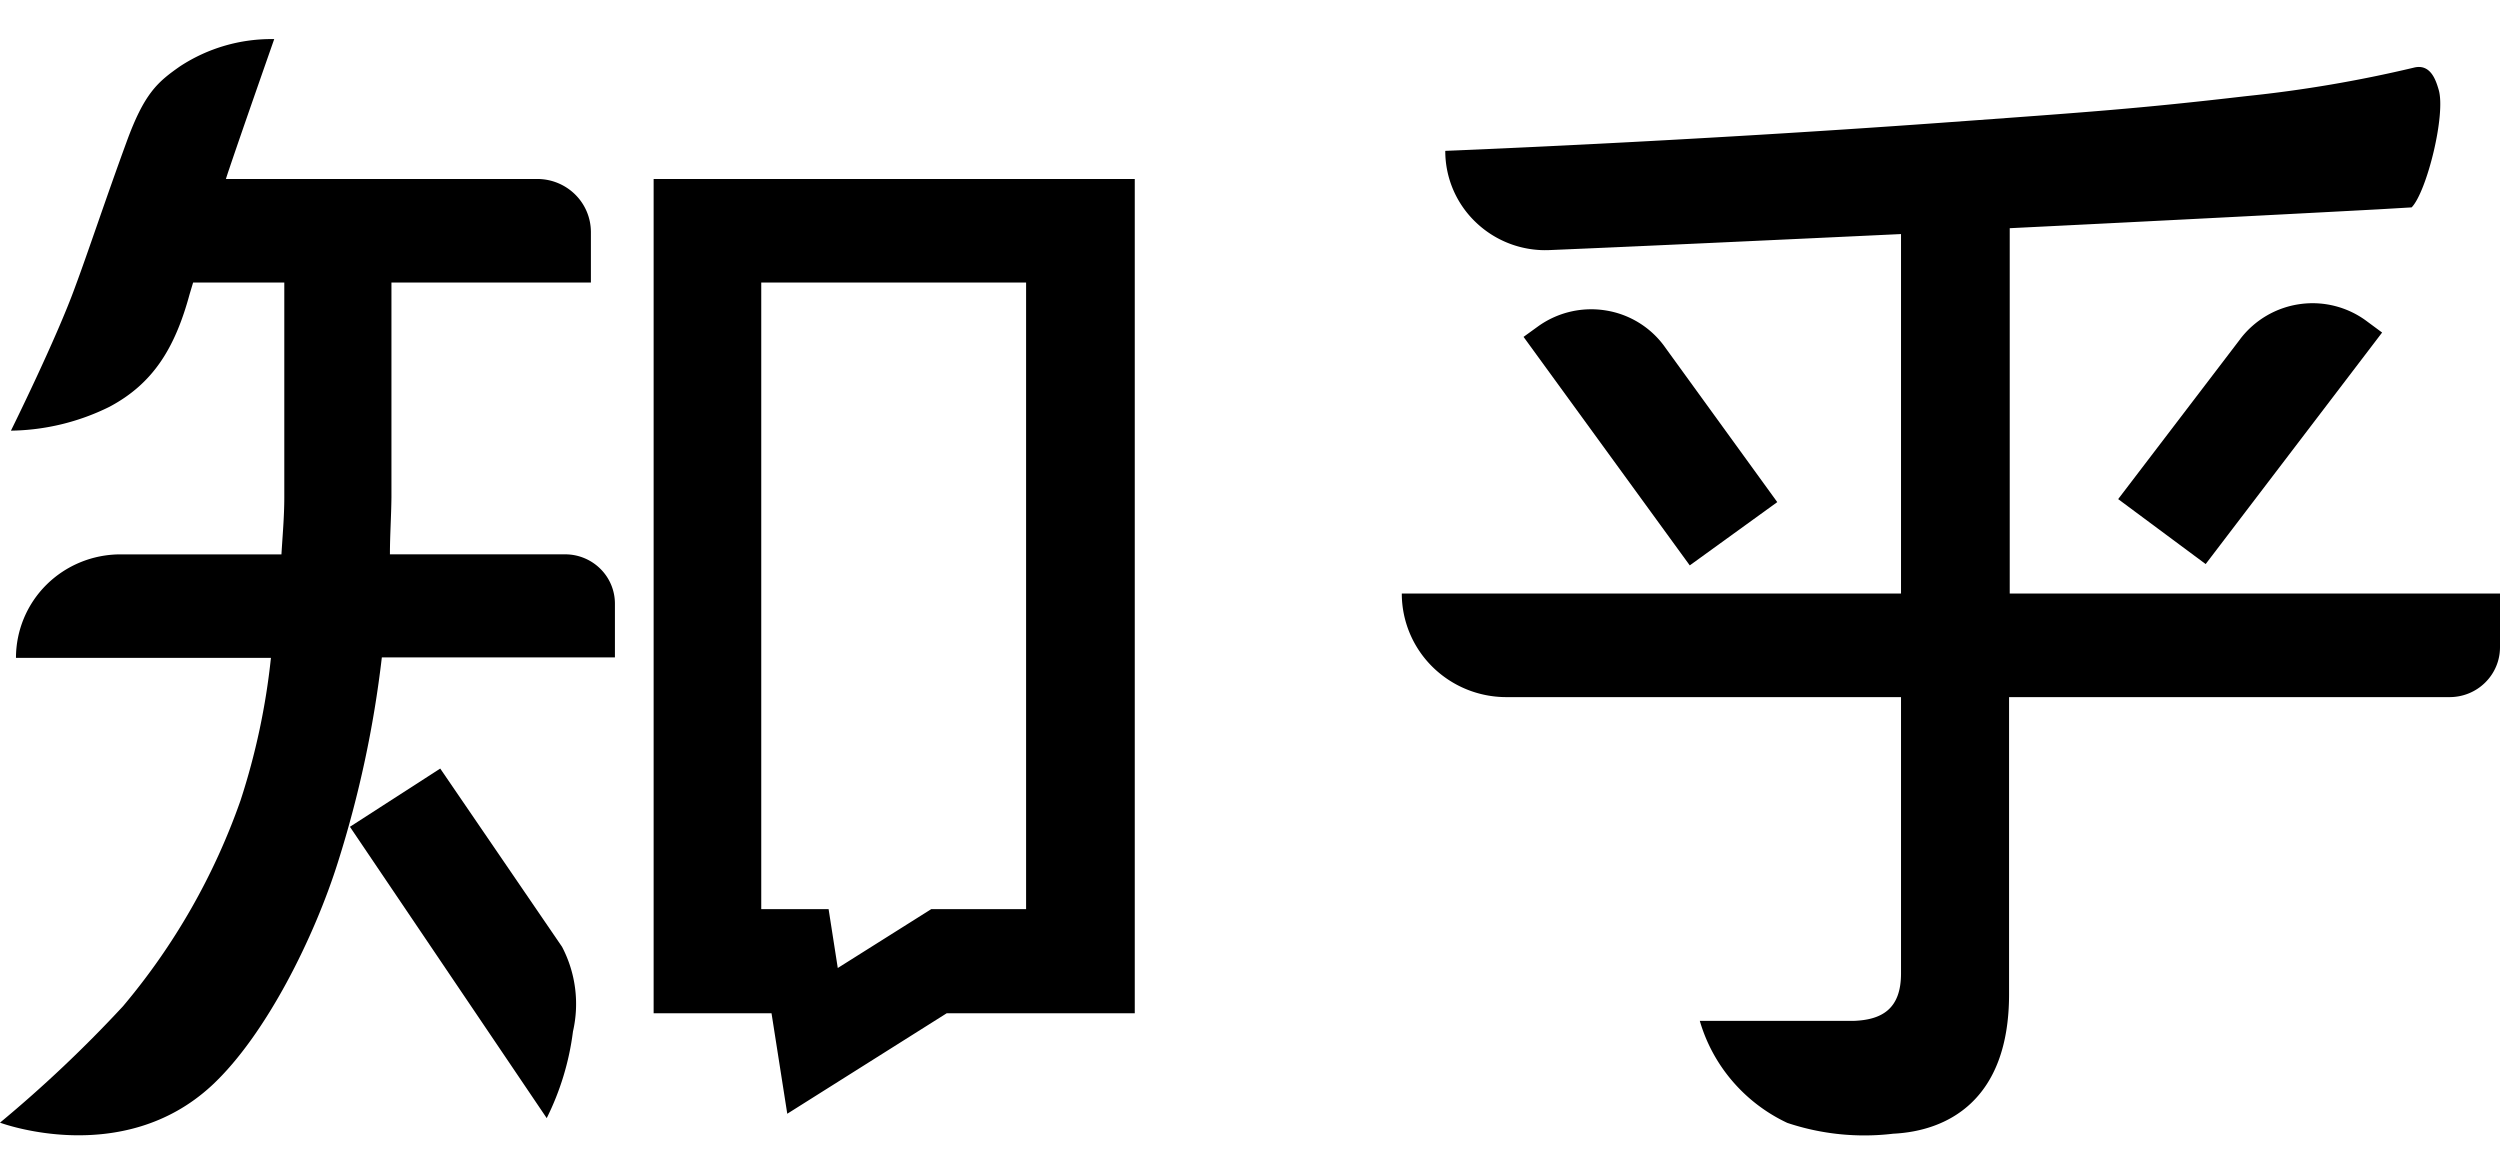 <?xml version="1.0" encoding="utf-8"?>
<svg version="1.1" xmlns="http://www.w3.org/2000/svg" xmlns:xlink="http://www.w3.org/1999/xlink" viewBox="0 0 64 30"  width="64" height="30" >
    <path d="M29.05 4.582H16.733V25.94h3.018l.403 2.572 4.081-2.572h4.815V4.582zm-5.207 18.69l-2.396 1.509-.235-1.508h-1.724V7.233h6.78v16.04h-2.425zM14.46 14.191H9.982c0-.471.033-.954.039-1.458v-5.5h5.106V5.935a1.352 1.352 0 0 0-.404-.957 1.378 1.378 0 0 0-.968-.396H5.783c.028-.088.056-.177.084-.255.274-.82 1.153-3.326 1.153-3.326a4.262 4.262 0 0 0-2.413.698c-.57.4-.912.682-1.371 1.946-.532 1.453-.997 2.856-1.31 3.693C1.444 8.674.28 11.025.28 11.025a5.85 5.85 0 0 0 2.52-.61c1.119-.593 1.679-1.502 2.054-2.883l.09-.3h2.334v5.5c0 .5-.045.982-.073 1.46h-4.12c-.71 0-1.39.278-1.893.775a2.638 2.638 0 0 0-.783 1.874h6.527a17.717 17.717 0 0 1-.778 3.649 16.796 16.796 0 0 1-3.012 5.273A33.104 33.104 0 0 1 0 28.74s3.13 1.175 5.425-.954c1.388-1.292 2.631-3.814 3.23-5.727a28.09 28.09 0 0 0 1.12-5.229h5.967v-1.37a1.254 1.254 0 0 0-.373-.899 1.279 1.279 0 0 0-.909-.37z"></path>
    <path d="M11.27 19.675l-2.312 1.491 5.038 7.458a6.905 6.905 0 0 0 .672-2.218 3.15 3.15 0 0 0-.28-2.168l-3.118-4.563zM51.449 15.195V5.842c4.181-.205 7.988-.405 9.438-.483l.851-.05c.387-.399.885-2.395.689-3.021-.073-.25-.213-.666-.638-.555a33.279 33.279 0 0 1-4.277.727c-2.766.321-3.97.404-7.804.682-6.718.487-12.709.72-12.709.72a2.518 2.518 0 0 0 .788 1.834 2.567 2.567 0 0 0 1.883.706c2.278-.095 5.598-.25 8.996-.41v9.203h-12.78c0 .703.281 1.377.783 1.874a2.69 2.69 0 0 0 1.892.777h10.105v7.075c0 .887-.464 1.192-1.231 1.214h-3.92a4.15 4.15 0 0 0 .837 1.544 4.2 4.2 0 0 0 1.403 1.067 6.215 6.215 0 0 0 2.71.277c1.36-.066 2.967-.826 2.967-3.57v-7.607h11.28c.342 0 .67-.135.91-.374.242-.239.378-.563.378-.902v-1.375H51.449z"></path>
    <path d="M42.614 8.873a2.304 2.304 0 0 0-1.508-.926 2.334 2.334 0 0 0-1.727.405l-.376.272 4.255 5.85 2.24-1.62-2.884-3.98zM57.35 8.68l-3.125 4.097 2.24 1.663 4.517-5.927-.375-.277a2.32 2.32 0 0 0-1.722-.452 2.327 2.327 0 0 0-1.536.896z"></path>
</svg>